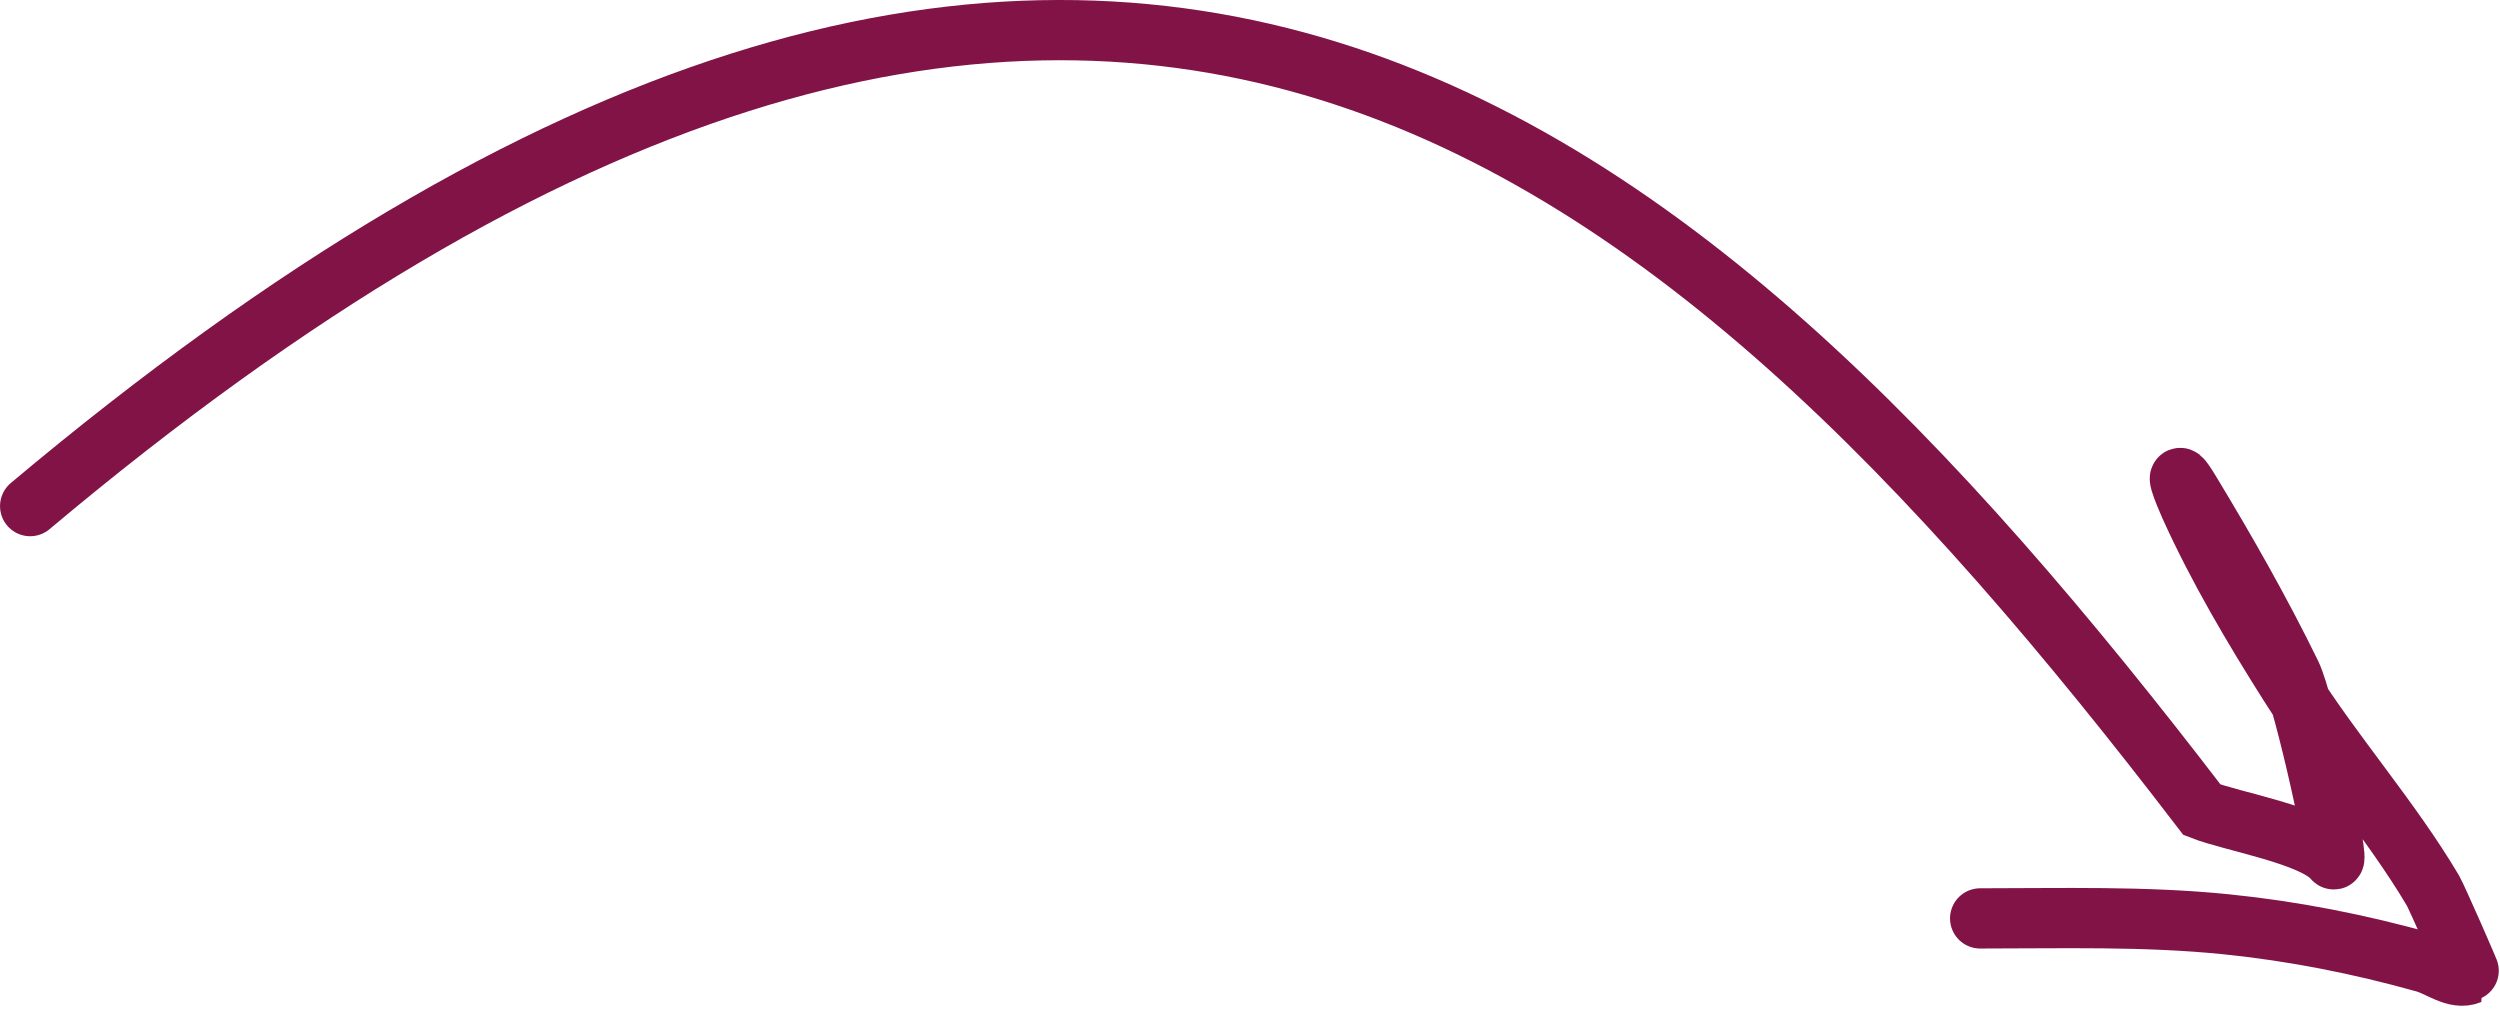 <?xml version="1.0" encoding="UTF-8"?> <svg xmlns="http://www.w3.org/2000/svg" width="83" height="34" viewBox="0 0 83 34" fill="none"><path d="M1.001 16.803C36.001 -12.607 55.501 3.893 73.107 26.886C74.093 27.273 76.819 27.731 77.466 28.518C77.73 28.839 76.505 23.286 76.063 22.38C75.056 20.317 73.899 18.284 72.706 16.315C72.047 15.228 72.533 16.42 72.706 16.802C73.64 18.866 74.8 20.827 76.013 22.745C77.489 25.08 79.369 27.199 80.773 29.566C80.891 29.764 82.023 32.333 82.001 32.342C81.524 32.541 80.996 32.092 80.498 31.953C78.333 31.346 76.151 30.914 73.909 30.686C71.198 30.411 68.462 30.491 65.741 30.491" stroke="#811346" stroke-width="2" stroke-linecap="round"></path></svg> 